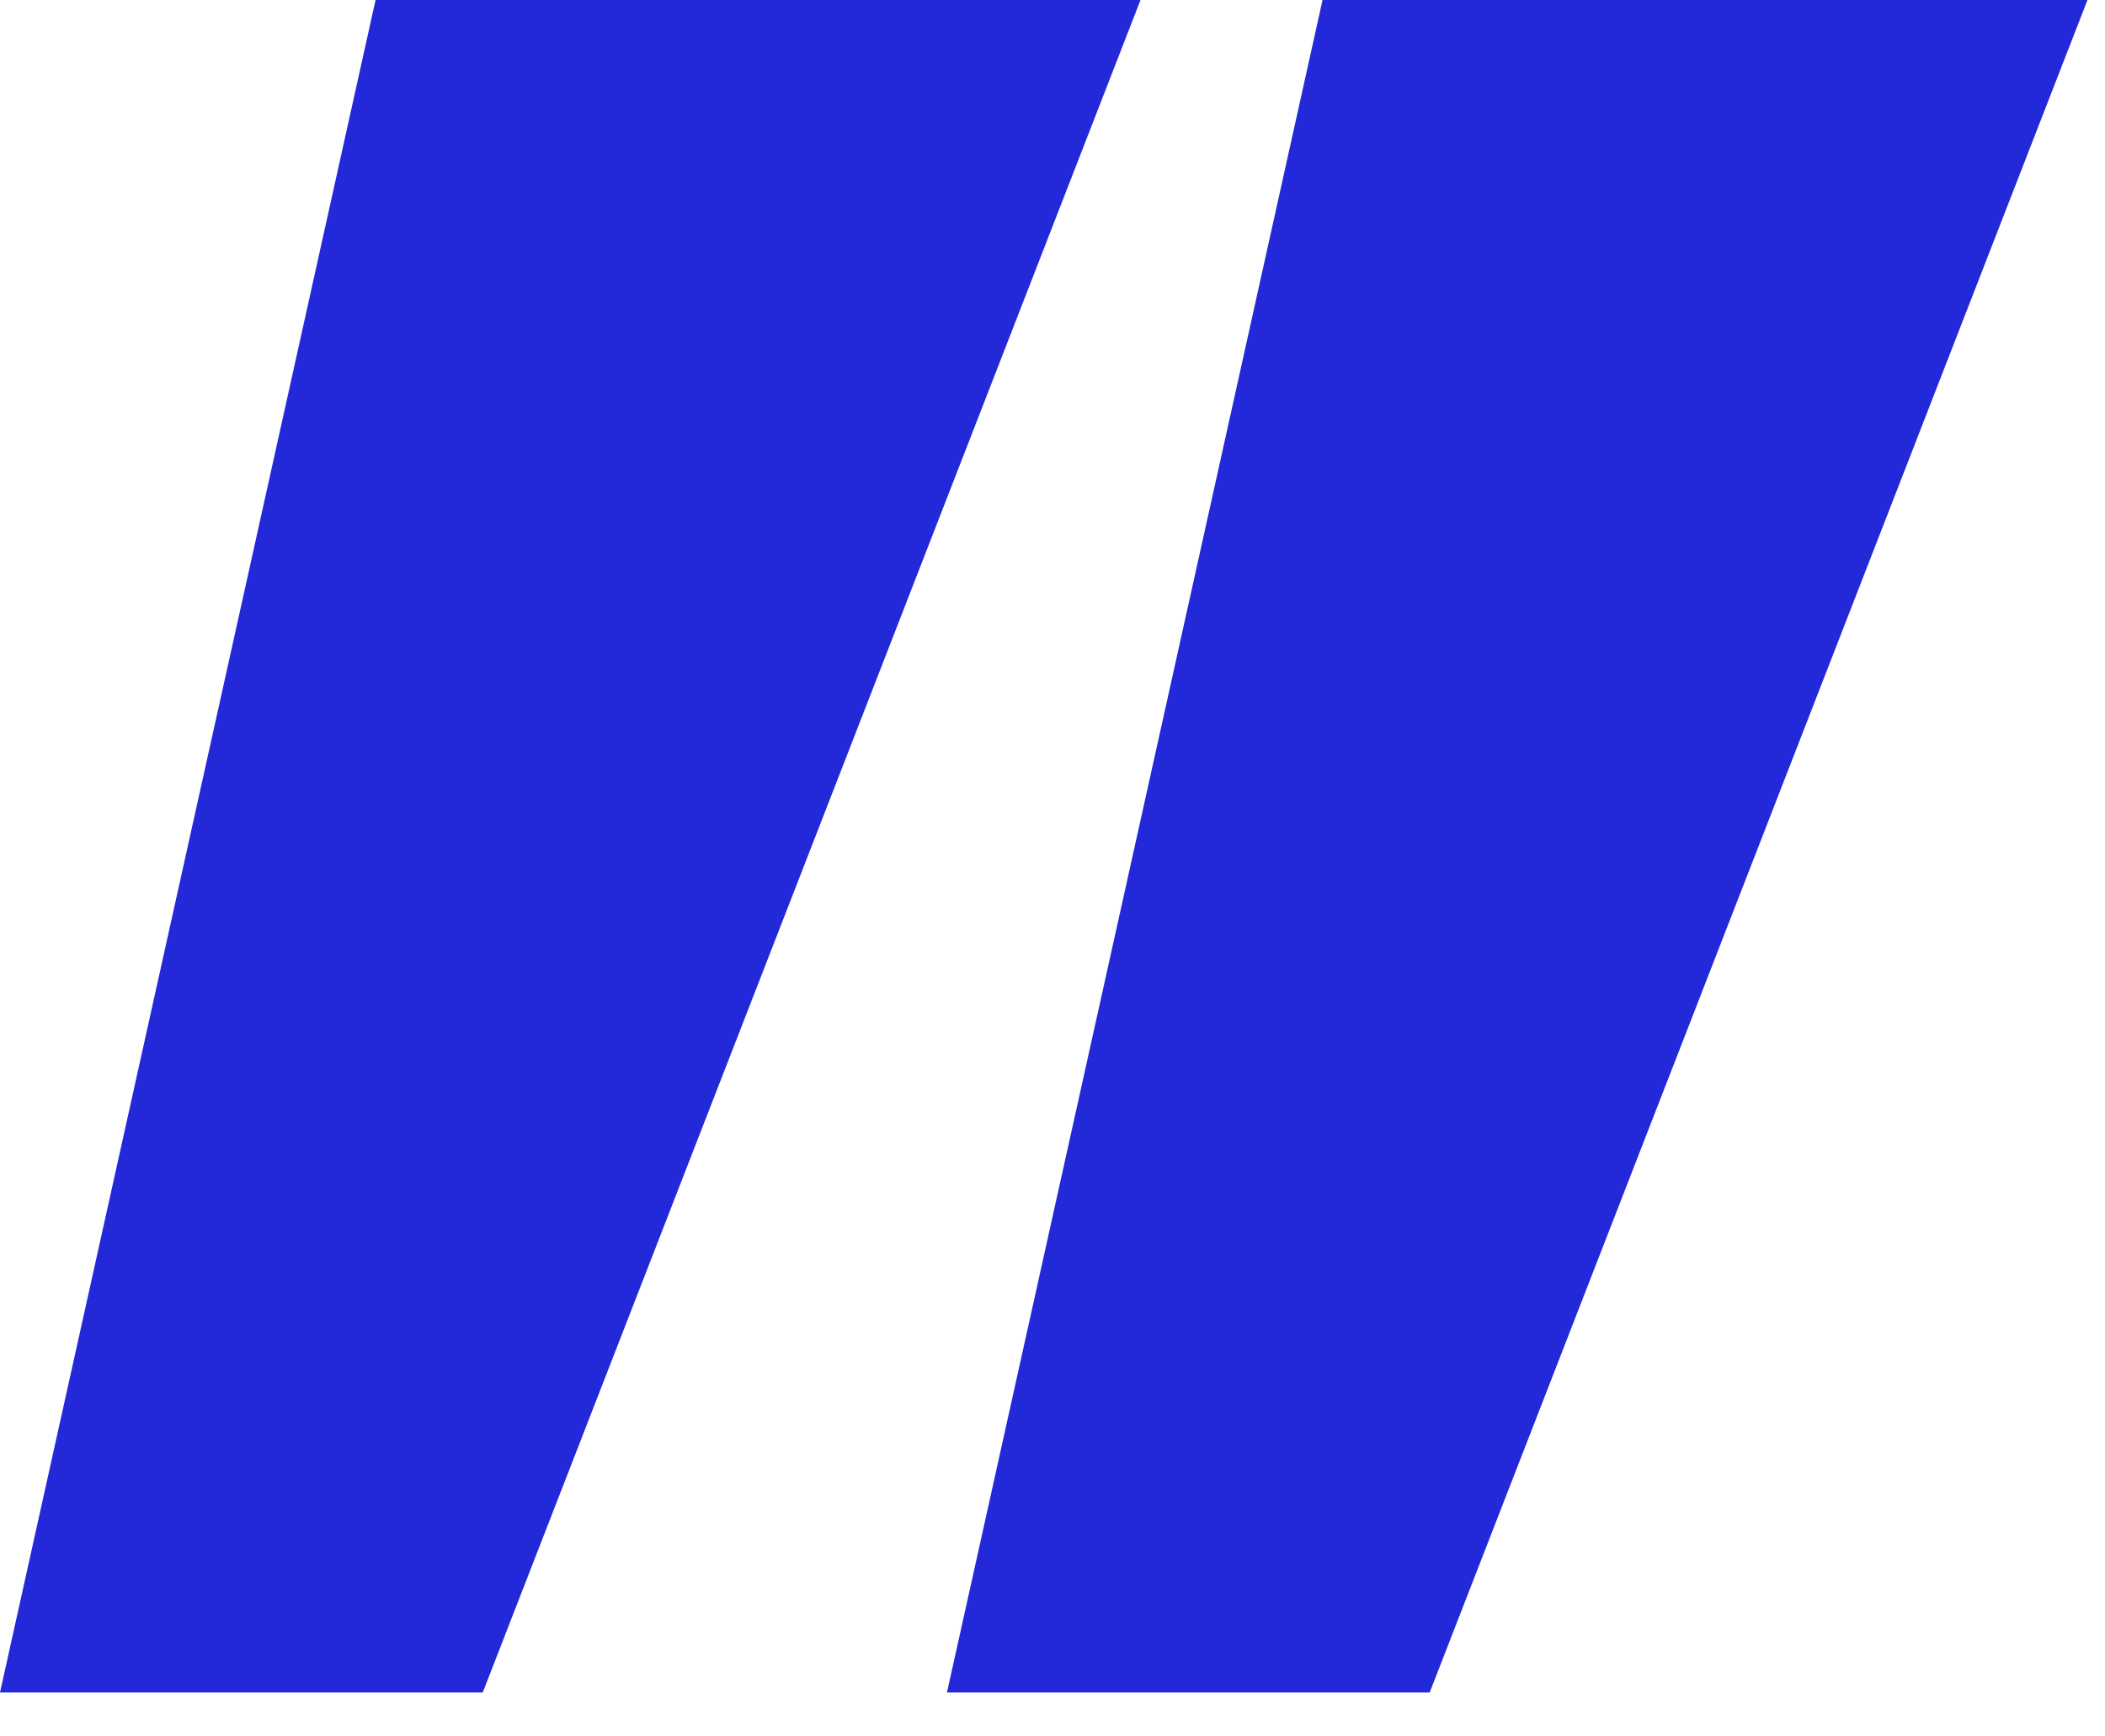 <svg width="97" height="80" viewBox="0 0 97 80" fill="none" xmlns="http://www.w3.org/2000/svg">
<g clip-path="url(#clip0_1_74)">
<path d="M22.245 78H0L17.75 -2H53.333L22.245 78Z" fill="#2329D9"/>
<path d="M65.881 78H43.637L61.387 -2H96.97L65.881 78Z" fill="#2329D9"/>
</g>
<defs>
<clipPath id="clip0_1_74">
<rect width="96.97" height="80" fill="white"/>
</clipPath>
</defs>
</svg>
